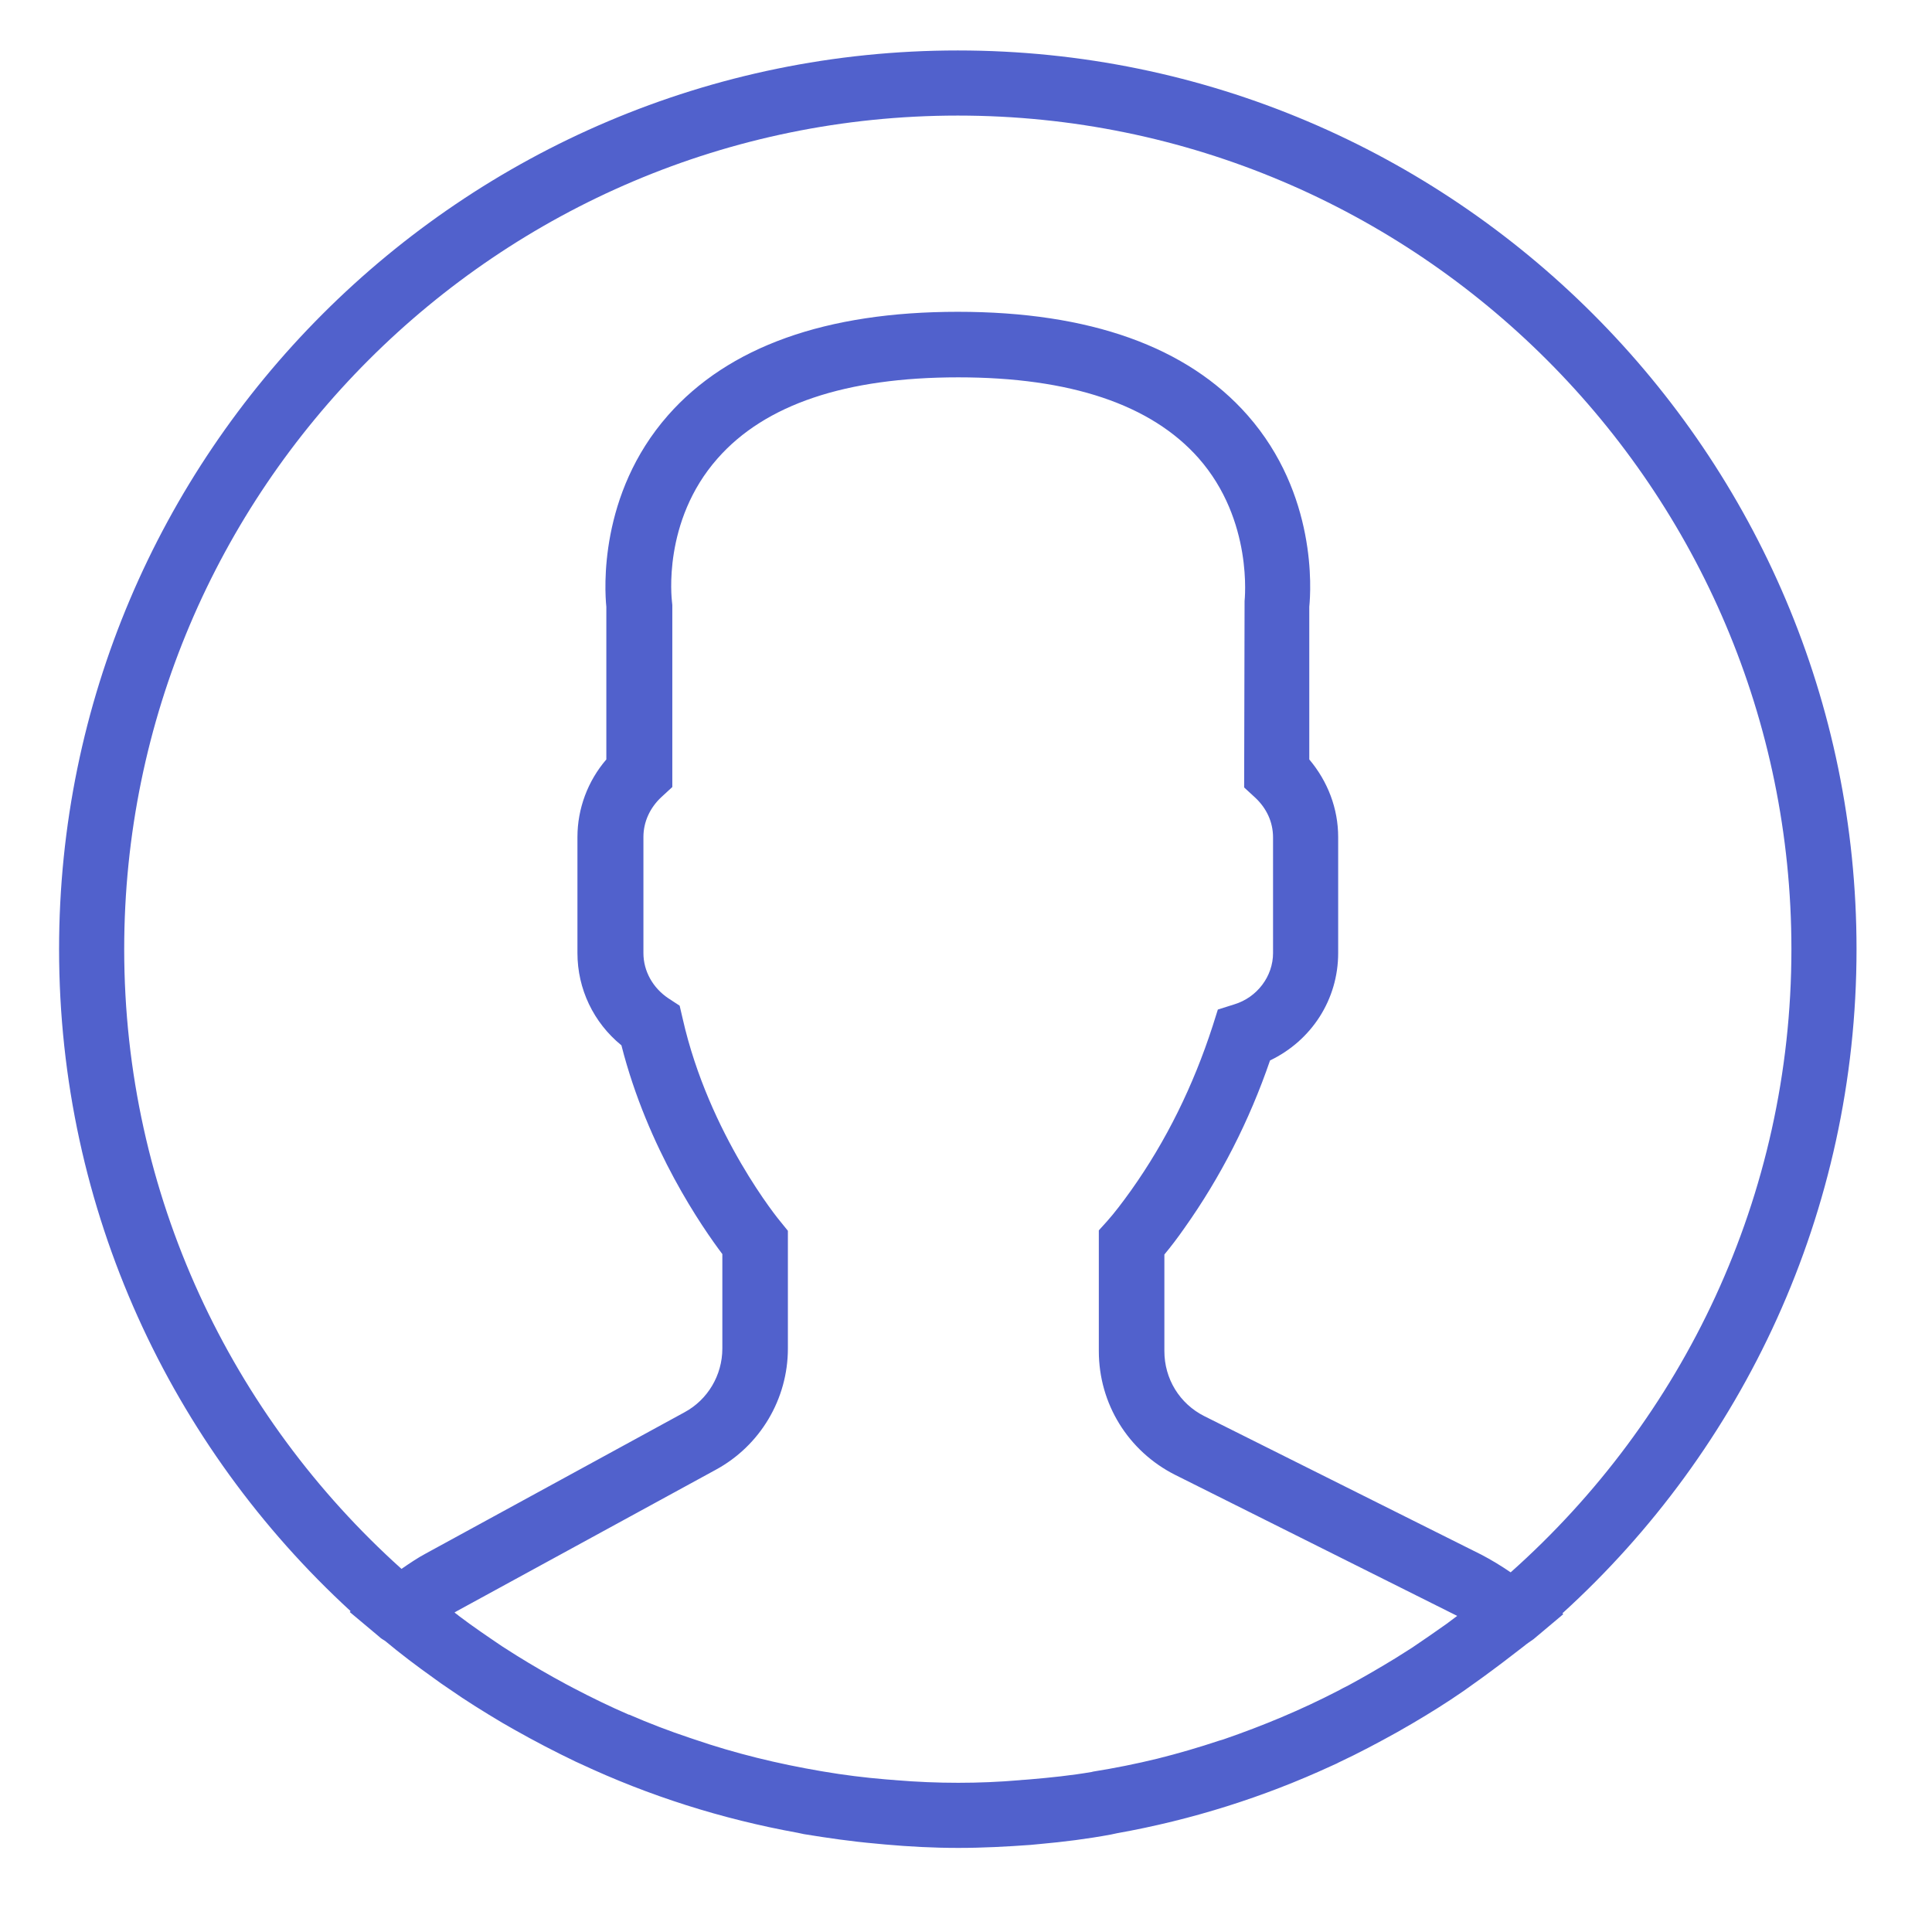 <?xml version="1.0" encoding="utf-8"?>
<!-- Generator: Adobe Illustrator 23.0.4, SVG Export Plug-In . SVG Version: 6.00 Build 0)  -->
<svg version="1.1" id="Capa_1" xmlns="http://www.w3.org/2000/svg" xmlns:xlink="http://www.w3.org/1999/xlink" x="0px" y="0px"
	 viewBox="0 0 448 448" style="enable-background:new 0 0 448 448;" xml:space="preserve">
<style type="text/css">
	.st0{fill:#5161CC;}
</style>
<path class="st0" d="M430.5,220.1c0-114.9-93.5-208.4-208.4-208.4S13.7,105.2,13.7,220.1c0,60.7,26.1,115.4,67.6,153.5l-0.2,0.2
	l6.8,5.7c0.4,0.4,0.9,0.7,1.4,1c3.6,3,7.3,5.8,11.1,8.5c1.2,0.9,2.5,1.8,3.7,2.6c4,2.8,8.2,5.4,12.4,7.9c0.9,0.5,1.9,1.1,2.8,1.6
	c4.6,2.6,9.4,5.1,14.2,7.4c0.4,0.2,0.7,0.3,1.1,0.5c15.8,7.4,32.7,12.8,50.4,16c0.5,0.1,0.9,0.2,1.4,0.3c5.5,0.9,11,1.7,16.7,2.2
	c0.7,0.1,1.4,0.1,2.1,0.2c5.6,0.5,11.2,0.8,17,0.8c5.7,0,11.3-0.3,16.8-0.7c0.7-0.1,1.4-0.1,2.1-0.2c5.6-0.5,11.1-1.2,16.5-2.2
	c0.5-0.1,0.9-0.2,1.4-0.3c17.4-3.1,34.1-8.4,49.7-15.6c0.6-0.3,1.2-0.5,1.7-0.8c4.7-2.2,9.2-4.6,13.7-7.1c1.1-0.6,2.2-1.3,3.3-1.9
	c4.1-2.4,8.1-4.9,12-7.6c1.4-1,2.8-2,4.2-3c3.3-2.4,6.6-4.9,9.8-7.4c0.7-0.6,1.5-1.1,2.2-1.6l6.9-5.8l-0.2-0.2
	C404.1,336.1,430.5,281.1,430.5,220.1z M28.8,220.1c0-106.6,86.7-193.3,193.3-193.3s193.3,86.7,193.3,193.3
	c0,57.4-25.2,109-65.1,144.5c-2.2-1.5-4.5-2.9-6.8-4.1l-64.2-32.1c-5.8-2.9-9.3-8.7-9.3-15.1v-22.4c1.5-1.8,3.1-3.9,4.7-6.2
	c8.3-11.7,15-24.8,19.8-38.8c9.6-4.6,15.8-14.1,15.8-24.9v-26.9c0-6.6-2.4-12.9-6.7-18v-35.4c0.4-3.9,1.8-26.1-14.3-44.4
	c-14-15.9-36.6-24-67.2-24s-53.2,8.1-67.2,24c-16.1,18.3-14.7,40.5-14.3,44.4v35.4c-4.3,5-6.7,11.4-6.7,18V221
	c0,8.3,3.7,16.1,10.2,21.4c6.1,24,18.8,42.3,23.4,48.4v21.9c0,6.2-3.4,11.9-8.8,14.8l-59.9,32.7c-1.9,1-3.8,2.3-5.7,3.6
	C53.7,328.4,28.8,277.1,28.8,220.1z M335.5,376.5c-2.7,1.9-5.4,3.8-8.1,5.6c-1.3,0.8-2.5,1.6-3.8,2.4c-3.6,2.2-7.2,4.3-10.9,6.3
	c-0.8,0.4-1.6,0.8-2.5,1.3c-8.5,4.4-17.4,8.1-26.4,11.2c-0.3,0.1-0.6,0.2-1,0.3c-4.8,1.6-9.6,3-14.4,4.2c0,0,0,0,0,0
	c-4.9,1.2-9.9,2.2-14.9,3c-0.1,0-0.3,0.1-0.4,0.1c-4.7,0.8-9.5,1.3-14.2,1.7c-0.8,0.1-1.7,0.1-2.5,0.2c-4.7,0.4-9.4,0.6-14.2,0.6
	c-4.8,0-9.6-0.2-14.4-0.6c-0.8-0.1-1.7-0.1-2.5-0.2c-4.8-0.4-9.6-1-14.3-1.8c-0.2,0-0.4-0.1-0.6-0.1c-10-1.7-19.9-4.1-29.5-7.4
	c-0.3-0.1-0.6-0.2-0.9-0.3c-4.8-1.6-9.5-3.4-14.1-5.4c0,0-0.1,0-0.1,0c-4.4-1.9-8.7-4-12.9-6.2c-0.6-0.3-1.1-0.6-1.7-0.9
	c-3.9-2.1-7.7-4.3-11.4-6.6c-1.1-0.7-2.2-1.4-3.3-2.1c-3.4-2.3-6.8-4.6-10.1-7.1c-0.3-0.3-0.7-0.5-1-0.8c0.2-0.1,0.5-0.3,0.7-0.4
	l59.9-32.7c10.3-5.6,16.7-16.4,16.7-28.1l0-27.3l-1.7-2.1c-0.2-0.2-16.6-20.1-22.7-47.1l-0.7-3l-2.6-1.7c-3.6-2.4-5.8-6.3-5.8-10.5
	v-26.9c0-3.5,1.5-6.8,4.2-9.3l2.5-2.3v-42.2l-0.1-1c0-0.2-2.3-18.4,10.6-33c11-12.5,29.7-18.8,55.8-18.8c26,0,44.7,6.3,55.7,18.7
	c12.8,14.5,10.7,33,10.7,33.2l-0.1,43.2l2.5,2.3c2.7,2.5,4.2,5.7,4.2,9.3V221c0,5.4-3.7,10.3-9,11.9l-3.8,1.2l-1.2,3.8
	c-4.5,13.9-10.8,26.7-18.9,38.1c-2,2.8-3.9,5.3-5.6,7.2l-1.9,2.1v28c0,12.2,6.8,23.2,17.7,28.7l64.2,32.1c0.4,0.2,0.8,0.4,1.2,0.6
	C337.1,375.3,336.3,375.9,335.5,376.5z"/>
</svg>

